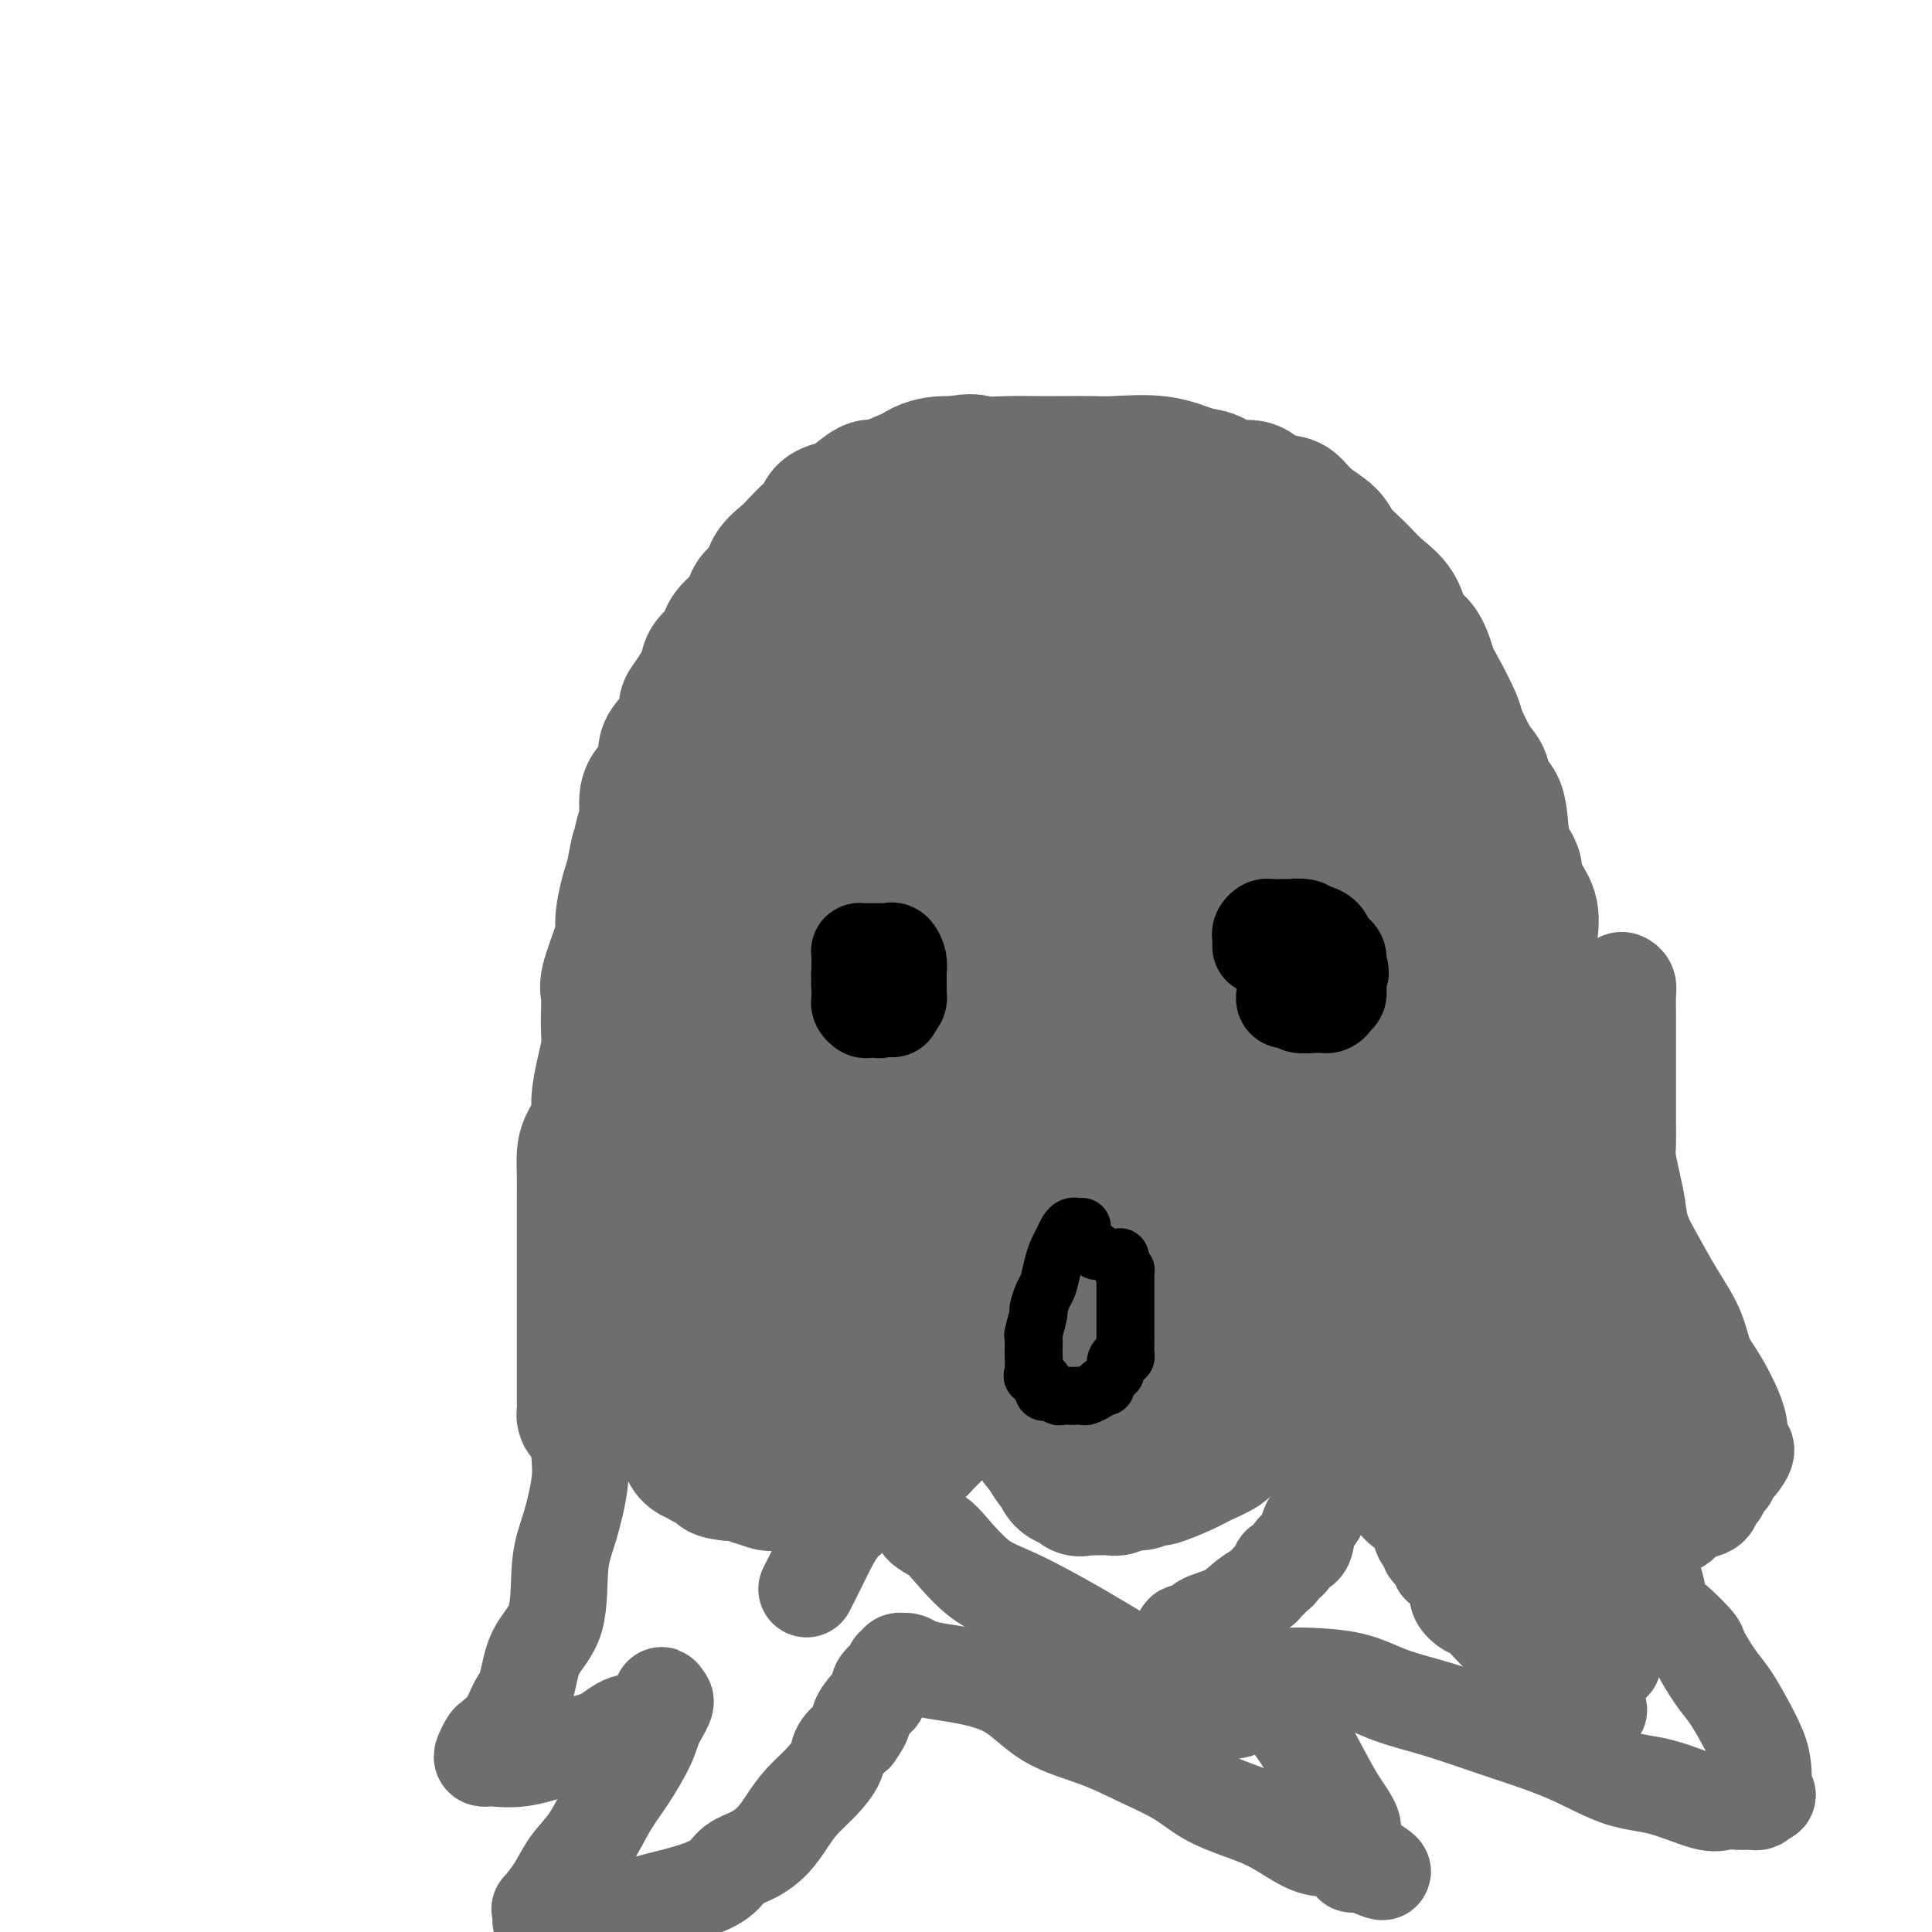 <svg viewBox='0 0 400 400' version='1.1' xmlns='http://www.w3.org/2000/svg' xmlns:xlink='http://www.w3.org/1999/xlink'><g fill='none' stroke='#6D6E70' stroke-width='28' stroke-linecap='round' stroke-linejoin='round'><path d='M122,293c-0.423,0.050 -0.845,0.099 -1,0c-0.155,-0.099 -0.041,-0.347 0,-1c0.041,-0.653 0.011,-1.710 0,-2c-0.011,-0.290 -0.003,0.186 0,0c0.003,-0.186 0.001,-1.034 0,-2c-0.001,-0.966 -0.000,-2.051 0,-3c0.000,-0.949 0.000,-1.764 0,-4c-0.000,-2.236 -0.000,-5.894 0,-8c0.000,-2.106 0.000,-2.660 0,-4c-0.000,-1.340 -0.000,-3.466 0,-5c0.000,-1.534 0.000,-2.475 0,-4c-0.000,-1.525 -0.000,-3.633 0,-5c0.000,-1.367 0.002,-1.992 0,-3c-0.002,-1.008 -0.007,-2.398 0,-4c0.007,-1.602 0.025,-3.416 0,-5c-0.025,-1.584 -0.095,-2.936 0,-4c0.095,-1.064 0.355,-1.838 1,-3c0.645,-1.162 1.675,-2.713 2,-4c0.325,-1.287 -0.057,-2.310 0,-4c0.057,-1.690 0.552,-4.046 1,-6c0.448,-1.954 0.850,-3.507 1,-5c0.150,-1.493 0.047,-2.927 0,-4c-0.047,-1.073 -0.037,-1.785 0,-3c0.037,-1.215 0.100,-2.931 0,-4c-0.100,-1.069 -0.364,-1.490 0,-3c0.364,-1.510 1.354,-4.109 2,-6c0.646,-1.891 0.946,-3.074 1,-4c0.054,-0.926 -0.139,-1.595 0,-3c0.139,-1.405 0.611,-3.544 1,-5c0.389,-1.456 0.694,-2.228 1,-3'/><path d='M131,182c1.731,-9.450 1.058,-4.575 1,-4c-0.058,0.575 0.501,-3.151 1,-5c0.499,-1.849 0.940,-1.820 1,-3c0.060,-1.180 -0.261,-3.567 0,-5c0.261,-1.433 1.103,-1.911 2,-3c0.897,-1.089 1.849,-2.789 2,-4c0.151,-1.211 -0.498,-1.935 0,-3c0.498,-1.065 2.145,-2.473 3,-4c0.855,-1.527 0.920,-3.175 1,-4c0.080,-0.825 0.175,-0.828 1,-2c0.825,-1.172 2.379,-3.514 3,-5c0.621,-1.486 0.307,-2.116 1,-3c0.693,-0.884 2.393,-2.022 3,-3c0.607,-0.978 0.122,-1.798 1,-3c0.878,-1.202 3.121,-2.787 4,-4c0.879,-1.213 0.394,-2.053 1,-3c0.606,-0.947 2.301,-2.001 3,-3c0.699,-0.999 0.401,-1.944 1,-3c0.599,-1.056 2.095,-2.223 3,-3c0.905,-0.777 1.220,-1.164 2,-2c0.780,-0.836 2.027,-2.119 3,-3c0.973,-0.881 1.672,-1.358 2,-2c0.328,-0.642 0.283,-1.448 1,-2c0.717,-0.552 2.194,-0.848 3,-1c0.806,-0.152 0.939,-0.159 2,-1c1.061,-0.841 3.048,-2.515 4,-3c0.952,-0.485 0.868,0.221 2,0c1.132,-0.221 3.479,-1.369 5,-2c1.521,-0.631 2.217,-0.747 3,-1c0.783,-0.253 1.652,-0.644 3,-1c1.348,-0.356 3.174,-0.678 5,-1'/><path d='M198,96c3.614,-0.774 3.650,-0.207 5,0c1.350,0.207 4.016,0.056 6,0c1.984,-0.056 3.288,-0.017 5,0c1.712,0.017 3.833,0.012 6,0c2.167,-0.012 4.379,-0.030 6,0c1.621,0.030 2.653,0.107 5,0c2.347,-0.107 6.011,-0.398 9,0c2.989,0.398 5.302,1.486 7,2c1.698,0.514 2.780,0.453 4,1c1.220,0.547 2.577,1.703 4,2c1.423,0.297 2.911,-0.265 4,0c1.089,0.265 1.780,1.359 3,2c1.220,0.641 2.968,0.831 4,1c1.032,0.169 1.346,0.316 2,1c0.654,0.684 1.647,1.905 3,3c1.353,1.095 3.066,2.066 4,3c0.934,0.934 1.089,1.833 2,3c0.911,1.167 2.580,2.603 4,4c1.420,1.397 2.593,2.755 4,4c1.407,1.245 3.047,2.378 4,4c0.953,1.622 1.219,3.734 2,5c0.781,1.266 2.077,1.686 3,3c0.923,1.314 1.472,3.521 2,5c0.528,1.479 1.034,2.228 2,4c0.966,1.772 2.390,4.566 3,6c0.610,1.434 0.405,1.506 1,3c0.595,1.494 1.991,4.409 3,6c1.009,1.591 1.631,1.860 2,3c0.369,1.140 0.484,3.153 1,4c0.516,0.847 1.433,0.528 2,2c0.567,1.472 0.783,4.736 1,8'/><path d='M311,175c3.823,8.298 2.380,4.544 2,4c-0.380,-0.544 0.304,2.121 1,4c0.696,1.879 1.405,2.971 2,4c0.595,1.029 1.077,1.996 1,4c-0.077,2.004 -0.711,5.045 -1,7c-0.289,1.955 -0.231,2.826 0,4c0.231,1.174 0.636,2.653 1,4c0.364,1.347 0.686,2.563 1,4c0.314,1.437 0.620,3.096 1,4c0.380,0.904 0.834,1.053 1,2c0.166,0.947 0.045,2.692 0,5c-0.045,2.308 -0.012,5.180 0,7c0.012,1.820 0.004,2.589 0,4c-0.004,1.411 -0.004,3.464 0,5c0.004,1.536 0.012,2.554 0,4c-0.012,1.446 -0.044,3.319 0,5c0.044,1.681 0.166,3.169 0,4c-0.166,0.831 -0.618,1.004 -1,2c-0.382,0.996 -0.692,2.815 -1,4c-0.308,1.185 -0.613,1.737 -1,3c-0.387,1.263 -0.856,3.238 -1,4c-0.144,0.762 0.036,0.310 0,1c-0.036,0.690 -0.287,2.520 -1,4c-0.713,1.480 -1.886,2.608 -3,4c-1.114,1.392 -2.167,3.046 -3,4c-0.833,0.954 -1.444,1.206 -2,2c-0.556,0.794 -1.055,2.130 -2,3c-0.945,0.870 -2.336,1.274 -3,2c-0.664,0.726 -0.602,1.772 -1,2c-0.398,0.228 -1.257,-0.364 -2,0c-0.743,0.364 -1.372,1.682 -2,3'/><path d='M297,288c-3.207,3.548 -2.224,2.419 -2,2c0.224,-0.419 -0.310,-0.126 -1,0c-0.690,0.126 -1.535,0.086 -2,0c-0.465,-0.086 -0.551,-0.220 -1,0c-0.449,0.220 -1.263,0.792 -2,1c-0.737,0.208 -1.398,0.052 -2,0c-0.602,-0.052 -1.144,0.001 -2,0c-0.856,-0.001 -2.026,-0.057 -3,0c-0.974,0.057 -1.753,0.227 -2,0c-0.247,-0.227 0.037,-0.852 0,-1c-0.037,-0.148 -0.394,0.182 -1,0c-0.606,-0.182 -1.462,-0.875 -2,-1c-0.538,-0.125 -0.760,0.318 -1,0c-0.240,-0.318 -0.498,-1.398 -1,-2c-0.502,-0.602 -1.249,-0.724 -2,-1c-0.751,-0.276 -1.507,-0.704 -2,-1c-0.493,-0.296 -0.725,-0.461 -1,-1c-0.275,-0.539 -0.595,-1.453 -1,-2c-0.405,-0.547 -0.896,-0.729 -1,-1c-0.104,-0.271 0.178,-0.632 0,-1c-0.178,-0.368 -0.816,-0.741 -1,-1c-0.184,-0.259 0.088,-0.402 0,-1c-0.088,-0.598 -0.535,-1.649 -1,-2c-0.465,-0.351 -0.949,-0.001 -1,0c-0.051,0.001 0.333,-0.346 0,-1c-0.333,-0.654 -1.381,-1.615 -2,-2c-0.619,-0.385 -0.810,-0.192 -1,0'/><path d='M262,273c-2.166,-2.304 -0.580,-0.064 0,1c0.580,1.064 0.155,0.953 0,1c-0.155,0.047 -0.042,0.254 0,1c0.042,0.746 0.011,2.032 0,3c-0.011,0.968 -0.003,1.616 0,2c0.003,0.384 0.001,0.502 0,1c-0.001,0.498 -0.000,1.375 0,2c0.000,0.625 0.000,0.999 0,1c-0.000,0.001 -0.000,-0.369 0,0c0.000,0.369 0.001,1.477 0,2c-0.001,0.523 -0.003,0.460 0,1c0.003,0.540 0.012,1.684 0,2c-0.012,0.316 -0.047,-0.197 0,0c0.047,0.197 0.174,1.102 0,2c-0.174,0.898 -0.650,1.788 -1,2c-0.350,0.212 -0.576,-0.252 -1,0c-0.424,0.252 -1.048,1.222 -2,2c-0.952,0.778 -2.231,1.365 -3,2c-0.769,0.635 -1.026,1.318 -2,2c-0.974,0.682 -2.665,1.364 -4,2c-1.335,0.636 -2.315,1.227 -4,2c-1.685,0.773 -4.075,1.728 -5,2c-0.925,0.272 -0.385,-0.137 -1,0c-0.615,0.137 -2.386,0.821 -3,1c-0.614,0.179 -0.072,-0.148 -1,0c-0.928,0.148 -3.326,0.772 -4,1c-0.674,0.228 0.376,0.061 0,0c-0.376,-0.061 -2.178,-0.016 -3,0c-0.822,0.016 -0.663,0.005 -1,0c-0.337,-0.005 -1.168,-0.002 -2,0'/><path d='M225,308c-2.455,0.362 -1.091,0.267 -1,0c0.091,-0.267 -1.091,-0.707 -2,-1c-0.909,-0.293 -1.544,-0.438 -2,-1c-0.456,-0.562 -0.732,-1.542 -1,-2c-0.268,-0.458 -0.527,-0.396 -1,-1c-0.473,-0.604 -1.159,-1.876 -2,-3c-0.841,-1.124 -1.836,-2.101 -2,-3c-0.164,-0.899 0.503,-1.719 0,-3c-0.503,-1.281 -2.176,-3.025 -3,-4c-0.824,-0.975 -0.798,-1.183 -1,-2c-0.202,-0.817 -0.633,-2.242 -1,-3c-0.367,-0.758 -0.672,-0.849 -1,-1c-0.328,-0.151 -0.681,-0.363 -1,-1c-0.319,-0.637 -0.605,-1.700 -1,-2c-0.395,-0.300 -0.898,0.161 -1,0c-0.102,-0.161 0.199,-0.945 0,-1c-0.199,-0.055 -0.896,0.618 -1,1c-0.104,0.382 0.384,0.474 0,1c-0.384,0.526 -1.642,1.488 -2,2c-0.358,0.512 0.183,0.575 0,1c-0.183,0.425 -1.092,1.213 -2,2'/><path d='M200,287c-0.665,1.289 0.174,1.510 0,2c-0.174,0.490 -1.360,1.248 -2,2c-0.640,0.752 -0.735,1.497 -1,2c-0.265,0.503 -0.702,0.765 -1,1c-0.298,0.235 -0.459,0.443 -1,1c-0.541,0.557 -1.462,1.462 -2,2c-0.538,0.538 -0.693,0.707 -1,1c-0.307,0.293 -0.768,0.709 -1,1c-0.232,0.291 -0.237,0.458 -1,1c-0.763,0.542 -2.283,1.459 -3,2c-0.717,0.541 -0.630,0.705 -1,1c-0.370,0.295 -1.198,0.720 -2,1c-0.802,0.280 -1.577,0.415 -2,1c-0.423,0.585 -0.495,1.621 -1,2c-0.505,0.379 -1.444,0.100 -2,0c-0.556,-0.100 -0.730,-0.023 -1,0c-0.270,0.023 -0.638,-0.008 -1,0c-0.362,0.008 -0.719,0.054 -1,0c-0.281,-0.054 -0.487,-0.210 -1,0c-0.513,0.210 -1.334,0.785 -2,1c-0.666,0.215 -1.177,0.072 -2,0c-0.823,-0.072 -1.958,-0.071 -3,0c-1.042,0.071 -1.990,0.211 -3,0c-1.010,-0.211 -2.083,-0.774 -3,-1c-0.917,-0.226 -1.678,-0.117 -2,0c-0.322,0.117 -0.204,0.242 -1,0c-0.796,-0.242 -2.506,-0.849 -3,-1c-0.494,-0.151 0.228,0.155 0,0c-0.228,-0.155 -1.408,-0.773 -2,-1c-0.592,-0.227 -0.598,-0.065 -1,0c-0.402,0.065 -1.201,0.032 -2,0'/><path d='M151,305c-4.423,-0.489 -0.481,-0.713 0,-1c0.481,-0.287 -2.500,-0.639 -4,-1c-1.500,-0.361 -1.520,-0.733 -2,-1c-0.480,-0.267 -1.420,-0.430 -2,-1c-0.580,-0.570 -0.800,-1.548 -1,-2c-0.200,-0.452 -0.379,-0.378 -1,-1c-0.621,-0.622 -1.683,-1.940 -2,-3c-0.317,-1.060 0.111,-1.863 0,-3c-0.111,-1.137 -0.761,-2.609 -1,-4c-0.239,-1.391 -0.066,-2.702 0,-4c0.066,-1.298 0.023,-2.581 0,-4c-0.023,-1.419 -0.028,-2.972 0,-5c0.028,-2.028 0.090,-4.531 0,-7c-0.090,-2.469 -0.332,-4.904 0,-7c0.332,-2.096 1.238,-3.852 2,-6c0.762,-2.148 1.380,-4.687 2,-7c0.620,-2.313 1.243,-4.398 2,-7c0.757,-2.602 1.648,-5.719 2,-8c0.352,-2.281 0.166,-3.725 1,-7c0.834,-3.275 2.690,-8.382 4,-11c1.310,-2.618 2.074,-2.746 3,-4c0.926,-1.254 2.014,-3.634 3,-5c0.986,-1.366 1.869,-1.716 3,-3c1.131,-1.284 2.509,-3.500 4,-5c1.491,-1.500 3.096,-2.283 4,-3c0.904,-0.717 1.107,-1.369 2,-2c0.893,-0.631 2.477,-1.241 4,-2c1.523,-0.759 2.986,-1.667 4,-2c1.014,-0.333 1.581,-0.090 2,0c0.419,0.090 0.691,0.026 1,0c0.309,-0.026 0.654,-0.013 1,0'/><path d='M182,189c2.794,-1.628 0.779,-1.199 0,0c-0.779,1.199 -0.322,3.166 0,6c0.322,2.834 0.510,6.534 0,10c-0.510,3.466 -1.718,6.698 -3,11c-1.282,4.302 -2.639,9.672 -5,15c-2.361,5.328 -5.726,10.612 -9,16c-3.274,5.388 -6.456,10.881 -9,16c-2.544,5.119 -4.451,9.865 -6,13c-1.549,3.135 -2.741,4.659 -4,6c-1.259,1.341 -2.585,2.499 -3,3c-0.415,0.501 0.082,0.346 0,1c-0.082,0.654 -0.742,2.117 -1,2c-0.258,-0.117 -0.114,-1.814 0,-3c0.114,-1.186 0.198,-1.863 1,-5c0.802,-3.137 2.322,-8.736 3,-14c0.678,-5.264 0.515,-10.195 1,-16c0.485,-5.805 1.618,-12.484 3,-19c1.382,-6.516 3.014,-12.870 4,-19c0.986,-6.130 1.325,-12.035 2,-17c0.675,-4.965 1.686,-8.991 3,-15c1.314,-6.009 2.929,-14.002 4,-18c1.071,-3.998 1.596,-3.999 2,-5c0.404,-1.001 0.686,-3.000 1,-4c0.314,-1.000 0.662,-1.000 1,-1c0.338,-0.000 0.668,-0.000 1,0c0.332,0.000 0.666,0.000 1,0'/><path d='M169,152c0.921,-1.678 0.225,-0.873 0,1c-0.225,1.873 0.022,4.815 0,9c-0.022,4.185 -0.311,9.612 -2,18c-1.689,8.388 -4.777,19.738 -7,28c-2.223,8.262 -3.580,13.436 -5,18c-1.420,4.564 -2.901,8.518 -4,11c-1.099,2.482 -1.816,3.491 -2,4c-0.184,0.509 0.164,0.519 0,1c-0.164,0.481 -0.841,1.432 -1,1c-0.159,-0.432 0.201,-2.248 1,-4c0.799,-1.752 2.039,-3.441 3,-5c0.961,-1.559 1.645,-2.990 3,-6c1.355,-3.010 3.382,-7.600 5,-15c1.618,-7.400 2.827,-17.610 4,-24c1.173,-6.390 2.309,-8.960 3,-12c0.691,-3.040 0.938,-6.548 2,-10c1.062,-3.452 2.940,-6.846 4,-9c1.060,-2.154 1.304,-3.068 2,-4c0.696,-0.932 1.846,-1.882 3,-3c1.154,-1.118 2.312,-2.404 3,-3c0.688,-0.596 0.908,-0.503 2,-1c1.092,-0.497 3.058,-1.584 4,-2c0.942,-0.416 0.860,-0.159 1,0c0.140,0.159 0.502,0.222 1,0c0.498,-0.222 1.134,-0.730 2,0c0.866,0.730 1.964,2.696 3,5c1.036,2.304 2.010,4.944 3,9c0.990,4.056 1.995,9.528 3,15'/><path d='M200,174c1.622,7.412 1.177,11.442 1,17c-0.177,5.558 -0.086,12.644 0,19c0.086,6.356 0.166,11.981 0,17c-0.166,5.019 -0.576,9.432 -1,13c-0.424,3.568 -0.860,6.290 -1,8c-0.140,1.710 0.015,2.409 0,3c-0.015,0.591 -0.200,1.073 0,1c0.200,-0.073 0.786,-0.703 1,-1c0.214,-0.297 0.057,-0.262 0,-1c-0.057,-0.738 -0.015,-2.250 0,-5c0.015,-2.750 0.003,-6.737 0,-12c-0.003,-5.263 0.004,-11.803 0,-18c-0.004,-6.197 -0.020,-12.052 0,-18c0.020,-5.948 0.077,-11.990 0,-17c-0.077,-5.010 -0.287,-8.989 0,-13c0.287,-4.011 1.071,-8.056 2,-11c0.929,-2.944 2.002,-4.789 3,-6c0.998,-1.211 1.919,-1.788 4,-3c2.081,-1.212 5.320,-3.059 7,-4c1.680,-0.941 1.800,-0.978 2,-1c0.200,-0.022 0.480,-0.031 1,0c0.520,0.031 1.281,0.103 2,0c0.719,-0.103 1.395,-0.379 2,0c0.605,0.379 1.137,1.414 2,3c0.863,1.586 2.056,3.724 3,7c0.944,3.276 1.639,7.690 2,12c0.361,4.310 0.389,8.517 0,13c-0.389,4.483 -1.194,9.241 -2,14'/><path d='M228,191c-0.448,7.963 -1.569,8.372 -3,11c-1.431,2.628 -3.172,7.475 -4,10c-0.828,2.525 -0.743,2.727 -1,3c-0.257,0.273 -0.854,0.615 -1,1c-0.146,0.385 0.160,0.811 0,1c-0.160,0.189 -0.787,0.142 -1,0c-0.213,-0.142 -0.013,-0.377 0,-2c0.013,-1.623 -0.161,-4.633 -1,-9c-0.839,-4.367 -2.343,-10.090 -4,-15c-1.657,-4.910 -3.469,-9.007 -4,-13c-0.531,-3.993 0.217,-7.884 0,-12c-0.217,-4.116 -1.400,-8.458 0,-13c1.400,-4.542 5.381,-9.284 8,-12c2.619,-2.716 3.874,-3.406 6,-5c2.126,-1.594 5.123,-4.090 8,-5c2.877,-0.910 5.635,-0.233 7,0c1.365,0.233 1.339,0.021 2,0c0.661,-0.021 2.010,0.150 3,0c0.990,-0.150 1.621,-0.620 2,0c0.379,0.620 0.506,2.328 1,4c0.494,1.672 1.355,3.306 2,6c0.645,2.694 1.074,6.449 0,10c-1.074,3.551 -3.649,6.899 -6,11c-2.351,4.101 -4.477,8.954 -8,13c-3.523,4.046 -8.444,7.286 -11,9c-2.556,1.714 -2.747,1.903 -3,2c-0.253,0.097 -0.568,0.103 -1,0c-0.432,-0.103 -0.981,-0.315 -2,-1c-1.019,-0.685 -2.510,-1.842 -4,-3'/><path d='M213,182c-2.469,-1.748 -5.140,-4.117 -8,-7c-2.860,-2.883 -5.907,-6.280 -9,-10c-3.093,-3.720 -6.230,-7.764 -9,-12c-2.770,-4.236 -5.173,-8.665 -7,-13c-1.827,-4.335 -3.078,-8.577 -4,-12c-0.922,-3.423 -1.515,-6.027 -2,-8c-0.485,-1.973 -0.862,-3.313 0,-6c0.862,-2.687 2.965,-6.720 5,-9c2.035,-2.280 4.003,-2.807 6,-4c1.997,-1.193 4.023,-3.052 6,-4c1.977,-0.948 3.907,-0.985 5,-1c1.093,-0.015 1.351,-0.006 2,0c0.649,0.006 1.691,0.011 2,0c0.309,-0.011 -0.115,-0.036 0,0c0.115,0.036 0.768,0.135 1,1c0.232,0.865 0.043,2.496 0,5c-0.043,2.504 0.062,5.881 0,9c-0.062,3.119 -0.289,5.979 -1,9c-0.711,3.021 -1.907,6.203 -4,10c-2.093,3.797 -5.084,8.208 -7,11c-1.916,2.792 -2.758,3.963 -4,5c-1.242,1.037 -2.883,1.940 -4,3c-1.117,1.060 -1.709,2.278 -3,3c-1.291,0.722 -3.282,0.948 -4,1c-0.718,0.052 -0.165,-0.069 0,0c0.165,0.069 -0.059,0.328 0,-1c0.059,-1.328 0.400,-4.242 1,-7c0.600,-2.758 1.457,-5.359 4,-9c2.543,-3.641 6.771,-8.320 11,-13'/><path d='M190,123c3.438,-3.142 6.531,-4.499 10,-6c3.469,-1.501 7.312,-3.148 10,-4c2.688,-0.852 4.219,-0.911 6,-1c1.781,-0.089 3.812,-0.209 6,0c2.188,0.209 4.534,0.746 7,2c2.466,1.254 5.053,3.223 7,4c1.947,0.777 3.254,0.360 4,1c0.746,0.640 0.929,2.336 1,3c0.071,0.664 0.029,0.296 0,1c-0.029,0.704 -0.046,2.479 0,4c0.046,1.521 0.153,2.787 0,4c-0.153,1.213 -0.568,2.373 -2,5c-1.432,2.627 -3.881,6.720 -6,9c-2.119,2.280 -3.909,2.746 -6,4c-2.091,1.254 -4.485,3.295 -7,5c-2.515,1.705 -5.152,3.075 -7,4c-1.848,0.925 -2.906,1.406 -5,2c-2.094,0.594 -5.224,1.301 -9,2c-3.776,0.699 -8.200,1.388 -13,2c-4.800,0.612 -9.978,1.145 -15,2c-5.022,0.855 -9.887,2.032 -14,3c-4.113,0.968 -7.473,1.726 -10,2c-2.527,0.274 -4.220,0.065 -5,0c-0.780,-0.065 -0.646,0.014 -1,0c-0.354,-0.014 -1.197,-0.122 -1,0c0.197,0.122 1.433,0.472 2,0c0.567,-0.472 0.464,-1.767 1,-3c0.536,-1.233 1.711,-2.403 4,-5c2.289,-2.597 5.693,-6.622 9,-10c3.307,-3.378 6.516,-6.108 9,-8c2.484,-1.892 4.242,-2.946 6,-4'/><path d='M171,141c5.181,-4.860 3.632,-2.011 3,-1c-0.632,1.011 -0.348,0.182 0,0c0.348,-0.182 0.761,0.283 1,0c0.239,-0.283 0.304,-1.313 0,1c-0.304,2.313 -0.976,7.970 -1,12c-0.024,4.030 0.599,6.435 0,9c-0.599,2.565 -2.419,5.290 -4,9c-1.581,3.710 -2.923,8.404 -5,13c-2.077,4.596 -4.890,9.095 -7,13c-2.110,3.905 -3.518,7.217 -5,10c-1.482,2.783 -3.039,5.036 -4,7c-0.961,1.964 -1.326,3.639 -2,5c-0.674,1.361 -1.656,2.408 -2,3c-0.344,0.592 -0.050,0.728 0,1c0.050,0.272 -0.144,0.682 0,1c0.144,0.318 0.627,0.546 1,0c0.373,-0.546 0.635,-1.866 2,-4c1.365,-2.134 3.833,-5.081 6,-9c2.167,-3.919 4.034,-8.808 6,-13c1.966,-4.192 4.032,-7.687 5,-11c0.968,-3.313 0.837,-6.446 1,-9c0.163,-2.554 0.621,-4.530 1,-6c0.379,-1.470 0.679,-2.434 1,-3c0.321,-0.566 0.663,-0.733 1,0c0.337,0.733 0.668,2.367 1,4'/><path d='M170,173c0.541,1.884 0.895,4.593 1,8c0.105,3.407 -0.038,7.511 0,12c0.038,4.489 0.259,9.364 0,14c-0.259,4.636 -0.997,9.035 -2,13c-1.003,3.965 -2.270,7.497 -3,10c-0.730,2.503 -0.922,3.975 -1,5c-0.078,1.025 -0.041,1.601 0,2c0.041,0.399 0.087,0.619 0,1c-0.087,0.381 -0.306,0.921 0,1c0.306,0.079 1.136,-0.304 2,-2c0.864,-1.696 1.762,-4.706 3,-8c1.238,-3.294 2.817,-6.873 5,-10c2.183,-3.127 4.970,-5.804 7,-8c2.030,-2.196 3.305,-3.912 4,-5c0.695,-1.088 0.812,-1.547 1,-2c0.188,-0.453 0.446,-0.901 1,-1c0.554,-0.099 1.403,0.150 2,0c0.597,-0.150 0.941,-0.698 1,0c0.059,0.698 -0.168,2.644 0,4c0.168,1.356 0.729,2.123 1,5c0.271,2.877 0.252,7.863 0,12c-0.252,4.137 -0.736,7.425 -1,10c-0.264,2.575 -0.308,4.439 -1,7c-0.692,2.561 -2.031,5.821 -3,8c-0.969,2.179 -1.569,3.277 -2,5c-0.431,1.723 -0.693,4.070 -1,5c-0.307,0.930 -0.660,0.443 -1,1c-0.340,0.557 -0.669,2.159 -1,3c-0.331,0.841 -0.666,0.920 -1,1'/><path d='M181,264c-1.349,3.888 -0.222,2.109 0,2c0.222,-0.109 -0.462,1.451 -1,2c-0.538,0.549 -0.929,0.088 -1,0c-0.071,-0.088 0.177,0.196 0,1c-0.177,0.804 -0.780,2.127 -1,3c-0.220,0.873 -0.058,1.297 0,2c0.058,0.703 0.013,1.684 0,2c-0.013,0.316 0.007,-0.032 0,0c-0.007,0.032 -0.041,0.446 0,1c0.041,0.554 0.156,1.248 0,2c-0.156,0.752 -0.583,1.563 -1,2c-0.417,0.437 -0.823,0.501 -1,1c-0.177,0.499 -0.124,1.434 0,2c0.124,0.566 0.321,0.764 0,1c-0.321,0.236 -1.158,0.511 -2,1c-0.842,0.489 -1.687,1.192 -3,2c-1.313,0.808 -3.094,1.720 -4,2c-0.906,0.280 -0.937,-0.074 -2,0c-1.063,0.074 -3.158,0.574 -5,1c-1.842,0.426 -3.431,0.777 -4,1c-0.569,0.223 -0.118,0.318 0,0c0.118,-0.318 -0.096,-1.048 0,-1c0.096,0.048 0.504,0.875 2,-1c1.496,-1.875 4.081,-6.451 7,-9c2.919,-2.549 6.170,-3.071 9,-5c2.830,-1.929 5.237,-5.265 8,-8c2.763,-2.735 5.881,-4.867 9,-7'/><path d='M191,261c7.363,-6.024 8.270,-5.583 10,-7c1.730,-1.417 4.284,-4.691 7,-7c2.716,-2.309 5.594,-3.654 7,-4c1.406,-0.346 1.340,0.307 2,0c0.660,-0.307 2.044,-1.573 3,-2c0.956,-0.427 1.483,-0.015 2,0c0.517,0.015 1.025,-0.369 2,0c0.975,0.369 2.419,1.489 3,3c0.581,1.511 0.299,3.411 1,6c0.701,2.589 2.384,5.867 3,9c0.616,3.133 0.164,6.121 0,9c-0.164,2.879 -0.040,5.650 0,8c0.040,2.350 -0.002,4.280 0,6c0.002,1.720 0.049,3.232 0,5c-0.049,1.768 -0.194,3.794 0,5c0.194,1.206 0.725,1.592 1,2c0.275,0.408 0.293,0.839 0,1c-0.293,0.161 -0.896,0.053 -1,-1c-0.104,-1.053 0.290,-3.051 0,-4c-0.290,-0.949 -1.266,-0.848 -3,-3c-1.734,-2.152 -4.228,-6.556 -6,-10c-1.772,-3.444 -2.823,-5.927 -5,-9c-2.177,-3.073 -5.479,-6.735 -7,-9c-1.521,-2.265 -1.260,-3.132 -1,-4'/><path d='M209,255c-3.559,-6.573 -0.955,-3.005 0,-3c0.955,0.005 0.262,-3.552 0,-6c-0.262,-2.448 -0.093,-3.788 0,-5c0.093,-1.212 0.110,-2.295 1,-4c0.890,-1.705 2.654,-4.031 4,-6c1.346,-1.969 2.275,-3.581 4,-6c1.725,-2.419 4.245,-5.643 6,-8c1.755,-2.357 2.746,-3.846 4,-5c1.254,-1.154 2.770,-1.974 4,-3c1.230,-1.026 2.173,-2.259 3,-3c0.827,-0.741 1.536,-0.989 2,-1c0.464,-0.011 0.682,0.216 1,0c0.318,-0.216 0.736,-0.875 2,0c1.264,0.875 3.374,3.284 5,6c1.626,2.716 2.768,5.740 4,9c1.232,3.260 2.554,6.756 4,10c1.446,3.244 3.017,6.235 4,9c0.983,2.765 1.377,5.303 2,7c0.623,1.697 1.473,2.551 2,4c0.527,1.449 0.729,3.491 1,5c0.271,1.509 0.609,2.486 1,3c0.391,0.514 0.834,0.566 1,1c0.166,0.434 0.054,1.250 0,2c-0.054,0.750 -0.050,1.434 0,2c0.050,0.566 0.147,1.012 0,2c-0.147,0.988 -0.538,2.516 -1,3c-0.462,0.484 -0.994,-0.078 -1,0c-0.006,0.078 0.514,0.794 0,1c-0.514,0.206 -2.061,-0.098 -3,0c-0.939,0.098 -1.268,0.600 -2,1c-0.732,0.400 -1.866,0.700 -3,1'/><path d='M254,271c-1.972,0.872 -2.401,1.552 -3,2c-0.599,0.448 -1.368,0.664 -2,1c-0.632,0.336 -1.126,0.791 -1,1c0.126,0.209 0.873,0.173 1,0c0.127,-0.173 -0.366,-0.483 0,-1c0.366,-0.517 1.590,-1.242 3,-3c1.410,-1.758 3.005,-4.549 4,-7c0.995,-2.451 1.390,-4.561 2,-7c0.610,-2.439 1.434,-5.208 2,-8c0.566,-2.792 0.873,-5.606 1,-8c0.127,-2.394 0.075,-4.369 0,-6c-0.075,-1.631 -0.171,-2.920 0,-4c0.171,-1.080 0.611,-1.953 1,-3c0.389,-1.047 0.728,-2.268 1,-3c0.272,-0.732 0.476,-0.976 1,-1c0.524,-0.024 1.367,0.173 2,0c0.633,-0.173 1.056,-0.717 2,0c0.944,0.717 2.409,2.695 4,5c1.591,2.305 3.309,4.937 5,8c1.691,3.063 3.357,6.558 5,9c1.643,2.442 3.265,3.830 4,6c0.735,2.170 0.582,5.123 1,7c0.418,1.877 1.405,2.679 2,4c0.595,1.321 0.797,3.160 1,5'/><path d='M290,268c0.853,2.414 0.984,0.448 1,0c0.016,-0.448 -0.083,0.622 0,1c0.083,0.378 0.349,0.063 0,-1c-0.349,-1.063 -1.312,-2.874 -2,-4c-0.688,-1.126 -1.101,-1.568 -2,-3c-0.899,-1.432 -2.283,-3.855 -4,-6c-1.717,-2.145 -3.766,-4.013 -5,-5c-1.234,-0.987 -1.654,-1.093 -2,-1c-0.346,0.093 -0.620,0.386 -1,0c-0.380,-0.386 -0.866,-1.451 -1,-3c-0.134,-1.549 0.084,-3.581 0,-5c-0.084,-1.419 -0.471,-2.226 -1,-3c-0.529,-0.774 -1.200,-1.515 -2,-3c-0.800,-1.485 -1.728,-3.714 -3,-5c-1.272,-1.286 -2.887,-1.629 -5,-3c-2.113,-1.371 -4.724,-3.769 -7,-6c-2.276,-2.231 -4.217,-4.293 -6,-6c-1.783,-1.707 -3.407,-3.057 -5,-4c-1.593,-0.943 -3.154,-1.479 -4,-2c-0.846,-0.521 -0.975,-1.026 -1,-1c-0.025,0.026 0.055,0.584 0,1c-0.055,0.416 -0.246,0.689 -1,2c-0.754,1.311 -2.073,3.660 -3,6c-0.927,2.340 -1.464,4.670 -2,7'/><path d='M234,224c-1.226,2.952 -1.792,3.833 -2,5c-0.208,1.167 -0.056,2.619 0,4c0.056,1.381 0.018,2.689 0,4c-0.018,1.311 -0.017,2.624 0,5c0.017,2.376 0.051,5.814 0,8c-0.051,2.186 -0.187,3.121 0,4c0.187,0.879 0.697,1.702 1,2c0.303,0.298 0.400,0.069 1,0c0.600,-0.069 1.702,0.021 2,0c0.298,-0.021 -0.208,-0.154 0,-1c0.208,-0.846 1.128,-2.406 2,-5c0.872,-2.594 1.694,-6.222 2,-9c0.306,-2.778 0.096,-4.707 0,-10c-0.096,-5.293 -0.077,-13.950 0,-20c0.077,-6.050 0.211,-9.492 0,-12c-0.211,-2.508 -0.769,-4.081 -1,-6c-0.231,-1.919 -0.135,-4.184 0,-6c0.135,-1.816 0.310,-3.184 1,-5c0.690,-1.816 1.895,-4.079 3,-6c1.105,-1.921 2.108,-3.500 3,-5c0.892,-1.500 1.671,-2.921 3,-5c1.329,-2.079 3.207,-4.816 5,-7c1.793,-2.184 3.500,-3.814 5,-5c1.500,-1.186 2.794,-1.926 4,-3c1.206,-1.074 2.325,-2.481 3,-3c0.675,-0.519 0.907,-0.148 1,0c0.093,0.148 0.046,0.074 0,0'/><path d='M267,148c2.418,-1.492 1.962,0.279 2,1c0.038,0.721 0.571,0.394 1,1c0.429,0.606 0.756,2.146 1,5c0.244,2.854 0.405,7.023 1,11c0.595,3.977 1.623,7.761 2,12c0.377,4.239 0.104,8.931 0,14c-0.104,5.069 -0.038,10.513 0,15c0.038,4.487 0.050,8.015 0,11c-0.050,2.985 -0.160,5.427 0,7c0.160,1.573 0.591,2.275 1,3c0.409,0.725 0.797,1.471 1,2c0.203,0.529 0.220,0.839 0,1c-0.220,0.161 -0.676,0.171 -1,0c-0.324,-0.171 -0.515,-0.525 -1,-1c-0.485,-0.475 -1.264,-1.071 -3,-3c-1.736,-1.929 -4.431,-5.189 -8,-8c-3.569,-2.811 -8.014,-5.172 -12,-8c-3.986,-2.828 -7.514,-6.123 -10,-8c-2.486,-1.877 -3.931,-2.337 -5,-3c-1.069,-0.663 -1.763,-1.528 -2,-2c-0.237,-0.472 -0.019,-0.550 0,-1c0.019,-0.450 -0.162,-1.270 0,-2c0.162,-0.730 0.666,-1.369 1,-2c0.334,-0.631 0.498,-1.255 1,-2c0.502,-0.745 1.341,-1.612 2,-2c0.659,-0.388 1.139,-0.297 2,-1c0.861,-0.703 2.103,-2.201 3,-3c0.897,-0.799 1.448,-0.900 2,-1'/><path d='M245,184c1.385,-1.088 0.346,-0.307 0,0c-0.346,0.307 -0.001,0.141 1,0c1.001,-0.141 2.657,-0.258 4,0c1.343,0.258 2.372,0.892 4,2c1.628,1.108 3.854,2.690 6,4c2.146,1.310 4.212,2.347 6,4c1.788,1.653 3.297,3.922 5,6c1.703,2.078 3.601,3.965 5,6c1.399,2.035 2.301,4.219 3,6c0.699,1.781 1.196,3.161 2,5c0.804,1.839 1.916,4.139 3,6c1.084,1.861 2.141,3.285 3,5c0.859,1.715 1.522,3.723 2,6c0.478,2.277 0.773,4.825 1,6c0.227,1.175 0.387,0.979 1,2c0.613,1.021 1.679,3.259 2,4c0.321,0.741 -0.104,-0.016 0,0c0.104,0.016 0.738,0.804 1,1c0.262,0.196 0.151,-0.199 0,-1c-0.151,-0.801 -0.341,-2.009 0,-3c0.341,-0.991 1.213,-1.766 2,-3c0.787,-1.234 1.489,-2.929 2,-5c0.511,-2.071 0.830,-4.519 1,-6c0.170,-1.481 0.191,-1.995 0,-3c-0.191,-1.005 -0.596,-2.503 -1,-4'/><path d='M298,222c0.000,-2.611 0.000,-2.640 0,-3c-0.000,-0.360 -0.000,-1.052 0,-2c0.000,-0.948 0.000,-2.152 0,-3c-0.000,-0.848 -0.000,-1.339 0,-2c0.000,-0.661 0.000,-1.493 0,-2c-0.000,-0.507 -0.000,-0.691 0,-2c0.000,-1.309 0.001,-3.743 0,-5c-0.001,-1.257 -0.003,-1.338 0,-2c0.003,-0.662 0.012,-1.906 0,-3c-0.012,-1.094 -0.046,-2.039 0,-3c0.046,-0.961 0.171,-1.939 0,-3c-0.171,-1.061 -0.638,-2.205 -1,-3c-0.362,-0.795 -0.618,-1.242 -1,-2c-0.382,-0.758 -0.891,-1.826 -1,-3c-0.109,-1.174 0.180,-2.452 0,-3c-0.180,-0.548 -0.831,-0.364 -1,-1c-0.169,-0.636 0.142,-2.090 0,-3c-0.142,-0.910 -0.738,-1.276 -1,-2c-0.262,-0.724 -0.191,-1.806 -1,-3c-0.809,-1.194 -2.499,-2.501 -4,-3c-1.501,-0.499 -2.815,-0.192 -4,-1c-1.185,-0.808 -2.243,-2.733 -3,-4c-0.757,-1.267 -1.214,-1.875 -2,-3c-0.786,-1.125 -1.900,-2.765 -3,-4c-1.100,-1.235 -2.185,-2.064 -3,-3c-0.815,-0.936 -1.358,-1.980 -2,-3c-0.642,-1.020 -1.382,-2.016 -2,-3c-0.618,-0.984 -1.114,-1.954 -2,-3c-0.886,-1.046 -2.162,-2.166 -3,-3c-0.838,-0.834 -1.240,-1.381 -2,-2c-0.760,-0.619 -1.880,-1.309 -3,-2'/><path d='M259,138c-4.195,-4.980 -2.182,-2.430 -2,-2c0.182,0.430 -1.467,-1.261 -2,-2c-0.533,-0.739 0.049,-0.527 0,-1c-0.049,-0.473 -0.731,-1.632 -1,-2c-0.269,-0.368 -0.126,0.055 0,0c0.126,-0.055 0.234,-0.589 0,-1c-0.234,-0.411 -0.811,-0.699 -1,-1c-0.189,-0.301 0.009,-0.616 0,-1c-0.009,-0.384 -0.224,-0.836 0,-1c0.224,-0.164 0.886,-0.040 1,0c0.114,0.040 -0.322,-0.005 0,0c0.322,0.005 1.401,0.061 2,0c0.599,-0.061 0.717,-0.237 1,0c0.283,0.237 0.731,0.889 1,1c0.269,0.111 0.359,-0.318 1,0c0.641,0.318 1.834,1.384 3,2c1.166,0.616 2.307,0.784 3,1c0.693,0.216 0.940,0.481 2,1c1.060,0.519 2.934,1.294 4,2c1.066,0.706 1.326,1.344 2,2c0.674,0.656 1.764,1.330 3,2c1.236,0.670 2.618,1.335 4,2'/><path d='M280,140c5.121,2.583 4.423,3.039 5,4c0.577,0.961 2.430,2.427 4,4c1.570,1.573 2.858,3.252 4,5c1.142,1.748 2.138,3.565 3,5c0.862,1.435 1.590,2.487 2,4c0.410,1.513 0.502,3.486 1,5c0.498,1.514 1.401,2.569 2,4c0.599,1.431 0.892,3.239 1,5c0.108,1.761 0.029,3.474 0,5c-0.029,1.526 -0.008,2.863 0,5c0.008,2.137 0.002,5.072 0,7c-0.002,1.928 -0.001,2.848 0,5c0.001,2.152 0.001,5.534 0,8c-0.001,2.466 -0.003,4.015 0,6c0.003,1.985 0.012,4.405 0,7c-0.012,2.595 -0.044,5.365 0,7c0.044,1.635 0.166,2.136 0,4c-0.166,1.864 -0.619,5.090 -1,7c-0.381,1.910 -0.691,2.504 -1,3c-0.309,0.496 -0.619,0.892 -1,2c-0.381,1.108 -0.834,2.926 -1,4c-0.166,1.074 -0.044,1.405 0,2c0.044,0.595 0.012,1.456 0,2c-0.012,0.544 -0.003,0.773 0,1c0.003,0.227 0.001,0.454 0,1c-0.001,0.546 -0.000,1.410 0,2c0.000,0.590 0.000,0.904 0,1c-0.000,0.096 -0.000,-0.026 0,0c0.000,0.026 0.000,0.199 0,1c-0.000,0.801 -0.000,2.229 0,3c0.000,0.771 0.000,0.886 0,1'/><path d='M298,260c-0.619,4.755 -0.166,1.644 0,1c0.166,-0.644 0.044,1.179 0,2c-0.044,0.821 -0.012,0.641 0,1c0.012,0.359 0.003,1.256 0,2c-0.003,0.744 -0.001,1.333 0,2c0.001,0.667 0.000,1.410 0,3c-0.000,1.590 -0.000,4.026 0,5c0.000,0.974 0.000,0.487 0,0'/></g>
<g fill='none' stroke='#6D6E70' stroke-width='20' stroke-linecap='round' stroke-linejoin='round'><path d='M187,205c0.061,-0.012 0.121,-0.024 0,0c-0.121,0.024 -0.425,0.083 -1,0c-0.575,-0.083 -1.422,-0.309 -2,0c-0.578,0.309 -0.889,1.154 -1,1c-0.111,-0.154 -0.023,-1.308 0,-2c0.023,-0.692 -0.019,-0.921 0,-1c0.019,-0.079 0.099,-0.007 0,-1c-0.099,-0.993 -0.377,-3.051 0,-4c0.377,-0.949 1.411,-0.790 2,-1c0.589,-0.210 0.735,-0.788 1,-1c0.265,-0.212 0.649,-0.057 1,0c0.351,0.057 0.667,0.015 1,0c0.333,-0.015 0.681,-0.005 1,0c0.319,0.005 0.607,0.005 1,0c0.393,-0.005 0.890,-0.015 1,0c0.110,0.015 -0.167,0.053 0,0c0.167,-0.053 0.777,-0.198 1,0c0.223,0.198 0.060,0.739 0,1c-0.060,0.261 -0.015,0.241 0,1c0.015,0.759 0.001,2.297 0,3c-0.001,0.703 0.010,0.570 0,1c-0.010,0.430 -0.041,1.424 0,2c0.041,0.576 0.155,0.736 0,1c-0.155,0.264 -0.577,0.632 -1,1'/><path d='M191,206c-0.110,1.547 0.115,0.415 0,0c-0.115,-0.415 -0.569,-0.112 -1,0c-0.431,0.112 -0.837,0.032 -1,0c-0.163,-0.032 -0.081,-0.016 0,0'/><path d='M181,201c-0.103,-0.406 -0.207,-0.813 0,-1c0.207,-0.187 0.724,-0.155 1,0c0.276,0.155 0.311,0.434 1,0c0.689,-0.434 2.031,-1.581 3,-2c0.969,-0.419 1.566,-0.109 2,0c0.434,0.109 0.704,0.018 1,0c0.296,-0.018 0.619,0.036 1,0c0.381,-0.036 0.820,-0.161 1,0c0.180,0.161 0.101,0.610 0,1c-0.101,0.390 -0.223,0.721 0,1c0.223,0.279 0.792,0.506 1,1c0.208,0.494 0.056,1.256 0,2c-0.056,0.744 -0.015,1.469 0,2c0.015,0.531 0.004,0.866 0,1c-0.004,0.134 -0.002,0.067 0,0'/></g>
<g fill='none' stroke='#000000' stroke-width='20' stroke-linecap='round' stroke-linejoin='round'><path d='M179,204c-0.423,0.080 -0.845,0.159 -1,0c-0.155,-0.159 -0.042,-0.557 0,-1c0.042,-0.443 0.011,-0.932 0,-1c-0.011,-0.068 -0.004,0.283 0,0c0.004,-0.283 0.004,-1.200 0,-2c-0.004,-0.800 -0.012,-1.482 0,-2c0.012,-0.518 0.044,-0.871 0,-1c-0.044,-0.129 -0.166,-0.035 0,0c0.166,0.035 0.618,0.009 1,0c0.382,-0.009 0.694,-0.003 1,0c0.306,0.003 0.607,0.001 1,0c0.393,-0.001 0.879,-0.002 1,0c0.121,0.002 -0.121,0.006 0,0c0.121,-0.006 0.607,-0.023 1,0c0.393,0.023 0.694,0.086 1,0c0.306,-0.086 0.618,-0.321 1,0c0.382,0.321 0.834,1.199 1,2c0.166,0.801 0.044,1.524 0,2c-0.044,0.476 -0.012,0.706 0,1c0.012,0.294 0.003,0.652 0,1c-0.003,0.348 -0.000,0.685 0,1c0.000,0.315 -0.003,0.609 0,1c0.003,0.391 0.011,0.878 0,1c-0.011,0.122 -0.041,-0.121 0,0c0.041,0.121 0.155,0.606 0,1c-0.155,0.394 -0.577,0.697 -1,1'/><path d='M185,208c-0.029,1.718 -0.603,0.513 -1,0c-0.397,-0.513 -0.617,-0.333 -1,0c-0.383,0.333 -0.930,0.818 -1,1c-0.070,0.182 0.335,0.060 0,0c-0.335,-0.060 -1.410,-0.057 -2,0c-0.590,0.057 -0.694,0.170 -1,0c-0.306,-0.170 -0.814,-0.622 -1,-1c-0.186,-0.378 -0.050,-0.683 0,-1c0.050,-0.317 0.012,-0.645 0,-1c-0.012,-0.355 -0.000,-0.735 0,-1c0.000,-0.265 -0.011,-0.413 0,-1c0.011,-0.587 0.044,-1.611 0,-2c-0.044,-0.389 -0.165,-0.143 0,0c0.165,0.143 0.618,0.182 1,0c0.382,-0.182 0.695,-0.585 1,-1c0.305,-0.415 0.604,-0.843 1,-1c0.396,-0.157 0.890,-0.042 1,0c0.110,0.042 -0.163,0.011 0,0c0.163,-0.011 0.761,-0.003 1,0c0.239,0.003 0.120,0.002 0,0'/><path d='M261,196c-0.007,-0.332 -0.014,-0.663 0,-1c0.014,-0.337 0.047,-0.679 0,-1c-0.047,-0.321 -0.176,-0.622 0,-1c0.176,-0.378 0.657,-0.833 1,-1c0.343,-0.167 0.547,-0.046 1,0c0.453,0.046 1.154,0.016 2,0c0.846,-0.016 1.836,-0.019 2,0c0.164,0.019 -0.499,0.060 0,0c0.499,-0.060 2.161,-0.219 3,0c0.839,0.219 0.854,0.818 1,1c0.146,0.182 0.421,-0.053 1,0c0.579,0.053 1.462,0.396 2,1c0.538,0.604 0.733,1.471 1,2c0.267,0.529 0.608,0.719 1,1c0.392,0.281 0.836,0.653 1,1c0.164,0.347 0.047,0.671 0,1c-0.047,0.329 -0.023,0.665 0,1'/><path d='M277,200c1.082,1.637 0.286,1.730 0,2c-0.286,0.270 -0.062,0.716 0,1c0.062,0.284 -0.039,0.406 0,1c0.039,0.594 0.218,1.662 0,2c-0.218,0.338 -0.832,-0.053 -1,0c-0.168,0.053 0.112,0.550 0,1c-0.112,0.450 -0.615,0.854 -1,1c-0.385,0.146 -0.652,0.035 -1,0c-0.348,-0.035 -0.777,0.005 -1,0c-0.223,-0.005 -0.241,-0.054 -1,0c-0.759,0.054 -2.260,0.212 -3,0c-0.740,-0.212 -0.720,-0.793 -1,-1c-0.280,-0.207 -0.860,-0.041 -1,0c-0.140,0.041 0.159,-0.045 0,0c-0.159,0.045 -0.775,0.221 -1,0c-0.225,-0.221 -0.060,-0.838 0,-1c0.060,-0.162 0.015,0.130 0,0c-0.015,-0.130 -0.000,-0.682 0,-1c0.000,-0.318 -0.014,-0.401 0,-1c0.014,-0.599 0.056,-1.713 0,-2c-0.056,-0.287 -0.211,0.253 0,0c0.211,-0.253 0.788,-1.299 1,-2c0.212,-0.701 0.061,-1.057 0,-1c-0.061,0.057 -0.030,0.529 0,1'/><path d='M267,200c-0.067,-0.867 -0.733,0.467 -1,1c-0.267,0.533 -0.133,0.267 0,0'/></g>
<g fill='none' stroke='#000000' stroke-width='12' stroke-linecap='round' stroke-linejoin='round'><path d='M224,254c-0.333,0.017 -0.667,0.035 -1,0c-0.333,-0.035 -0.667,-0.121 -1,0c-0.333,0.121 -0.667,0.449 -1,1c-0.333,0.551 -0.666,1.325 -1,2c-0.334,0.675 -0.668,1.250 -1,2c-0.332,0.750 -0.662,1.675 -1,3c-0.338,1.325 -0.683,3.049 -1,4c-0.317,0.951 -0.607,1.128 -1,2c-0.393,0.872 -0.890,2.437 -1,3c-0.110,0.563 0.167,0.123 0,1c-0.167,0.877 -0.779,3.072 -1,4c-0.221,0.928 -0.051,0.590 0,1c0.051,0.410 -0.015,1.567 0,3c0.015,1.433 0.112,3.141 0,4c-0.112,0.859 -0.434,0.870 0,1c0.434,0.130 1.622,0.378 2,1c0.378,0.622 -0.055,1.617 0,2c0.055,0.383 0.597,0.155 1,0c0.403,-0.155 0.666,-0.238 1,0c0.334,0.238 0.737,0.796 1,1c0.263,0.204 0.384,0.056 1,0c0.616,-0.056 1.727,-0.018 2,0c0.273,0.018 -0.291,0.016 0,0c0.291,-0.016 1.439,-0.045 2,0c0.561,0.045 0.536,0.166 1,0c0.464,-0.166 1.418,-0.619 2,-1c0.582,-0.381 0.791,-0.691 1,-1'/><path d='M228,287c1.111,-0.197 0.889,0.311 1,0c0.111,-0.311 0.555,-1.442 1,-2c0.445,-0.558 0.890,-0.544 1,-1c0.110,-0.456 -0.114,-1.383 0,-2c0.114,-0.617 0.566,-0.925 1,-1c0.434,-0.075 0.848,0.081 1,0c0.152,-0.081 0.041,-0.401 0,-1c-0.041,-0.599 -0.011,-1.478 0,-2c0.011,-0.522 0.003,-0.688 0,-1c-0.003,-0.312 -0.001,-0.769 0,-1c0.001,-0.231 0.000,-0.234 0,-1c-0.000,-0.766 -0.000,-2.294 0,-3c0.000,-0.706 0.000,-0.588 0,-1c-0.000,-0.412 -0.000,-1.353 0,-2c0.000,-0.647 0.000,-0.999 0,-1c-0.000,-0.001 -0.000,0.350 0,0c0.000,-0.350 0.001,-1.399 0,-2c-0.001,-0.601 -0.003,-0.752 0,-1c0.003,-0.248 0.011,-0.592 0,-1c-0.011,-0.408 -0.041,-0.879 0,-1c0.041,-0.121 0.155,0.108 0,0c-0.155,-0.108 -0.577,-0.554 -1,-1'/><path d='M232,262c-0.167,-3.000 -0.083,-1.500 0,0'/><path d='M227,259c0.000,0.000 0.000,0.000 0,0c0.000,0.000 0.000,0.000 0,0'/></g>
<g fill='none' stroke='#6D6E70' stroke-width='20' stroke-linecap='round' stroke-linejoin='round'><path d='M120,290c0.001,-0.137 0.002,-0.274 0,0c-0.002,0.274 -0.006,0.960 0,2c0.006,1.040 0.022,2.435 0,4c-0.022,1.565 -0.083,3.299 0,5c0.083,1.701 0.310,3.368 0,6c-0.310,2.632 -1.157,6.227 -2,9c-0.843,2.773 -1.682,4.723 -2,8c-0.318,3.277 -0.114,7.881 -1,11c-0.886,3.119 -2.861,4.752 -4,7c-1.139,2.248 -1.443,5.112 -2,7c-0.557,1.888 -1.368,2.800 -2,4c-0.632,1.200 -1.084,2.690 -2,4c-0.916,1.310 -2.294,2.442 -3,3c-0.706,0.558 -0.740,0.541 -1,1c-0.260,0.459 -0.747,1.393 -1,2c-0.253,0.607 -0.273,0.889 0,1c0.273,0.111 0.838,0.053 1,0c0.162,-0.053 -0.078,-0.102 1,0c1.078,0.102 3.475,0.355 6,0c2.525,-0.355 5.177,-1.317 8,-2c2.823,-0.683 5.817,-1.086 8,-2c2.183,-0.914 3.555,-2.338 5,-3c1.445,-0.662 2.961,-0.560 4,-1c1.039,-0.440 1.599,-1.422 2,-2c0.401,-0.578 0.644,-0.753 1,-1c0.356,-0.247 0.827,-0.567 1,-1c0.173,-0.433 0.050,-0.981 0,-1c-0.050,-0.019 -0.025,0.490 0,1'/><path d='M137,352c1.855,-0.540 -0.008,2.108 -1,4c-0.992,1.892 -1.112,3.026 -2,5c-0.888,1.974 -2.544,4.789 -4,7c-1.456,2.211 -2.713,3.819 -4,6c-1.287,2.181 -2.604,4.934 -4,7c-1.396,2.066 -2.871,3.445 -4,5c-1.129,1.555 -1.911,3.285 -3,5c-1.089,1.715 -2.486,3.416 -3,4c-0.514,0.584 -0.146,0.051 0,0c0.146,-0.051 0.070,0.379 0,1c-0.070,0.621 -0.134,1.433 0,2c0.134,0.567 0.466,0.889 1,1c0.534,0.111 1.271,0.010 2,0c0.729,-0.010 1.452,0.069 3,0c1.548,-0.069 3.922,-0.287 6,-1c2.078,-0.713 3.861,-1.919 7,-3c3.139,-1.081 7.635,-2.035 11,-3c3.365,-0.965 5.601,-1.941 7,-3c1.399,-1.059 1.963,-2.201 3,-3c1.037,-0.799 2.549,-1.255 4,-2c1.451,-0.745 2.841,-1.778 4,-3c1.159,-1.222 2.088,-2.634 3,-4c0.912,-1.366 1.808,-2.686 3,-4c1.192,-1.314 2.680,-2.620 4,-4c1.320,-1.380 2.471,-2.833 3,-4c0.529,-1.167 0.437,-2.048 1,-3c0.563,-0.952 1.782,-1.976 3,-3'/><path d='M177,359c2.770,-3.927 1.193,-2.744 1,-3c-0.193,-0.256 0.996,-1.952 2,-3c1.004,-1.048 1.823,-1.448 2,-2c0.177,-0.552 -0.288,-1.257 0,-2c0.288,-0.743 1.330,-1.523 2,-2c0.670,-0.477 0.968,-0.650 1,-1c0.032,-0.350 -0.202,-0.878 0,-1c0.202,-0.122 0.841,0.163 1,0c0.159,-0.163 -0.163,-0.773 0,-1c0.163,-0.227 0.811,-0.072 1,0c0.189,0.072 -0.082,0.060 0,0c0.082,-0.060 0.515,-0.168 1,0c0.485,0.168 1.020,0.611 2,1c0.980,0.389 2.405,0.725 4,1c1.595,0.275 3.361,0.488 6,1c2.639,0.512 6.151,1.322 9,3c2.849,1.678 5.036,4.224 8,6c2.964,1.776 6.706,2.783 10,4c3.294,1.217 6.139,2.645 9,4c2.861,1.355 5.738,2.637 8,4c2.262,1.363 3.910,2.808 6,4c2.090,1.192 4.624,2.129 7,3c2.376,0.871 4.594,1.674 7,3c2.406,1.326 4.998,3.176 7,4c2.002,0.824 3.413,0.623 5,1c1.587,0.377 3.350,1.332 4,2c0.650,0.668 0.186,1.048 0,1c-0.186,-0.048 -0.093,-0.524 0,-1'/><path d='M280,385c12.346,5.605 3.211,0.617 0,-2c-3.211,-2.617 -0.498,-2.863 0,-4c0.498,-1.137 -1.218,-3.165 -3,-6c-1.782,-2.835 -3.630,-6.476 -5,-9c-1.370,-2.524 -2.262,-3.932 -3,-5c-0.738,-1.068 -1.321,-1.796 -2,-3c-0.679,-1.204 -1.452,-2.883 -2,-4c-0.548,-1.117 -0.870,-1.672 -1,-2c-0.130,-0.328 -0.070,-0.428 0,-1c0.070,-0.572 0.148,-1.616 0,-2c-0.148,-0.384 -0.522,-0.108 0,0c0.522,0.108 1.941,0.048 3,0c1.059,-0.048 1.760,-0.082 4,0c2.240,0.082 6.020,0.281 9,1c2.980,0.719 5.162,1.958 8,3c2.838,1.042 6.334,1.888 10,3c3.666,1.112 7.503,2.491 12,4c4.497,1.509 9.655,3.147 14,5c4.345,1.853 7.879,3.922 11,5c3.121,1.078 5.830,1.164 9,2c3.170,0.836 6.800,2.420 9,3c2.200,0.580 2.971,0.155 4,0c1.029,-0.155 2.317,-0.041 3,0c0.683,0.041 0.760,0.008 1,0c0.240,-0.008 0.642,0.008 1,0c0.358,-0.008 0.673,-0.041 1,0c0.327,0.041 0.665,0.154 1,0c0.335,-0.154 0.668,-0.577 1,-1'/><path d='M365,372c1.858,-0.297 0.503,-0.539 0,-1c-0.503,-0.461 -0.154,-1.141 0,-2c0.154,-0.859 0.114,-1.897 0,-3c-0.114,-1.103 -0.301,-2.271 -1,-4c-0.699,-1.729 -1.911,-4.019 -3,-6c-1.089,-1.981 -2.055,-3.654 -3,-5c-0.945,-1.346 -1.868,-2.365 -3,-4c-1.132,-1.635 -2.474,-3.887 -3,-5c-0.526,-1.113 -0.235,-1.089 -1,-2c-0.765,-0.911 -2.586,-2.758 -4,-4c-1.414,-1.242 -2.421,-1.881 -3,-3c-0.579,-1.119 -0.729,-2.720 -1,-4c-0.271,-1.280 -0.661,-2.241 -1,-3c-0.339,-0.759 -0.626,-1.317 -1,-2c-0.374,-0.683 -0.833,-1.492 -1,-2c-0.167,-0.508 -0.041,-0.714 0,-1c0.041,-0.286 -0.004,-0.650 0,-1c0.004,-0.350 0.057,-0.684 0,-1c-0.057,-0.316 -0.223,-0.613 0,-1c0.223,-0.387 0.835,-0.863 1,-1c0.165,-0.137 -0.117,0.067 1,0c1.117,-0.067 3.633,-0.403 5,-1c1.367,-0.597 1.585,-1.454 2,-2c0.415,-0.546 1.028,-0.780 2,-1c0.972,-0.220 2.303,-0.426 3,-1c0.697,-0.574 0.760,-1.515 1,-2c0.240,-0.485 0.658,-0.514 1,-1c0.342,-0.486 0.607,-1.429 1,-2c0.393,-0.571 0.913,-0.769 1,-1c0.087,-0.231 -0.261,-0.495 0,-1c0.261,-0.505 1.130,-1.253 2,-2'/><path d='M360,303c3.041,-3.732 0.642,-3.563 0,-4c-0.642,-0.437 0.471,-1.479 0,-4c-0.471,-2.521 -2.527,-6.521 -4,-9c-1.473,-2.479 -2.363,-3.435 -3,-5c-0.637,-1.565 -1.021,-3.737 -2,-6c-0.979,-2.263 -2.552,-4.617 -4,-7c-1.448,-2.383 -2.770,-4.795 -4,-7c-1.230,-2.205 -2.368,-4.202 -3,-6c-0.632,-1.798 -0.758,-3.398 -1,-5c-0.242,-1.602 -0.601,-3.207 -1,-5c-0.399,-1.793 -0.839,-3.774 -1,-5c-0.161,-1.226 -0.043,-1.696 0,-3c0.043,-1.304 0.012,-3.441 0,-5c-0.012,-1.559 -0.003,-2.539 0,-4c0.003,-1.461 0.001,-3.402 0,-5c-0.001,-1.598 -0.000,-2.854 0,-4c0.000,-1.146 -0.000,-2.183 0,-3c0.000,-0.817 0.001,-1.413 0,-2c-0.001,-0.587 -0.003,-1.166 0,-2c0.003,-0.834 0.012,-1.922 0,-3c-0.012,-1.078 -0.044,-2.145 0,-3c0.044,-0.855 0.163,-1.499 0,-2c-0.163,-0.501 -0.610,-0.858 -1,-1c-0.390,-0.142 -0.723,-0.069 -1,1c-0.277,1.069 -0.498,3.134 -1,5c-0.502,1.866 -1.286,3.533 -2,6c-0.714,2.467 -1.357,5.733 -2,9'/><path d='M330,224c-1.094,5.426 -0.829,8.491 -1,12c-0.171,3.509 -0.778,7.460 -1,10c-0.222,2.540 -0.059,3.668 0,6c0.059,2.332 0.015,5.869 0,9c-0.015,3.131 0.000,5.858 0,8c-0.000,2.142 -0.015,3.701 0,5c0.015,1.299 0.060,2.340 0,4c-0.060,1.660 -0.223,3.940 0,5c0.223,1.060 0.834,0.901 1,1c0.166,0.099 -0.113,0.456 0,1c0.113,0.544 0.619,1.277 1,2c0.381,0.723 0.638,1.438 1,2c0.362,0.562 0.829,0.973 1,1c0.171,0.027 0.047,-0.328 0,0c-0.047,0.328 -0.016,1.341 0,2c0.016,0.659 0.018,0.964 0,2c-0.018,1.036 -0.057,2.802 0,4c0.057,1.198 0.208,1.827 0,3c-0.208,1.173 -0.777,2.889 -1,4c-0.223,1.111 -0.101,1.615 0,2c0.101,0.385 0.182,0.650 0,1c-0.182,0.350 -0.626,0.787 -1,1c-0.374,0.213 -0.678,0.204 -1,0c-0.322,-0.204 -0.661,-0.602 -1,-1'/><path d='M328,308c-0.447,-0.280 -0.064,-0.980 0,-2c0.064,-1.020 -0.190,-2.358 0,-3c0.190,-0.642 0.826,-0.586 1,-1c0.174,-0.414 -0.112,-1.296 0,-2c0.112,-0.704 0.621,-1.228 1,-2c0.379,-0.772 0.626,-1.791 1,-2c0.374,-0.209 0.874,0.394 1,0c0.126,-0.394 -0.121,-1.784 0,-2c0.121,-0.216 0.611,0.744 1,0c0.389,-0.744 0.679,-3.190 1,-4c0.321,-0.810 0.675,0.016 1,0c0.325,-0.016 0.623,-0.872 1,-2c0.377,-1.128 0.833,-2.526 1,-3c0.167,-0.474 0.045,-0.023 0,0c-0.045,0.023 -0.011,-0.383 0,-1c0.011,-0.617 0.001,-1.447 0,-2c-0.001,-0.553 0.006,-0.830 0,-1c-0.006,-0.170 -0.026,-0.232 0,-1c0.026,-0.768 0.098,-2.241 0,-3c-0.098,-0.759 -0.366,-0.803 -1,-1c-0.634,-0.197 -1.636,-0.547 -2,-1c-0.364,-0.453 -0.092,-1.010 0,-1c0.092,0.010 0.002,0.588 0,1c-0.002,0.412 0.082,0.657 0,1c-0.082,0.343 -0.330,0.785 0,2c0.330,1.215 1.237,3.204 2,5c0.763,1.796 1.381,3.398 2,5'/><path d='M338,288c0.725,2.746 0.538,3.111 1,4c0.462,0.889 1.573,2.301 2,4c0.427,1.699 0.171,3.687 0,5c-0.171,1.313 -0.257,1.953 0,3c0.257,1.047 0.857,2.501 1,4c0.143,1.499 -0.170,3.044 0,4c0.170,0.956 0.825,1.323 1,2c0.175,0.677 -0.129,1.665 0,2c0.129,0.335 0.690,0.017 0,0c-0.690,-0.017 -2.631,0.266 -5,0c-2.369,-0.266 -5.166,-1.083 -8,-2c-2.834,-0.917 -5.704,-1.934 -9,-3c-3.296,-1.066 -7.017,-2.180 -10,-3c-2.983,-0.820 -5.229,-1.346 -7,-2c-1.771,-0.654 -3.066,-1.435 -4,-2c-0.934,-0.565 -1.508,-0.914 -2,-1c-0.492,-0.086 -0.902,0.092 -1,0c-0.098,-0.092 0.115,-0.455 1,0c0.885,0.455 2.443,1.727 4,3'/><path d='M302,306c1.664,1.344 3.325,3.205 5,5c1.675,1.795 3.363,3.523 5,6c1.637,2.477 3.222,5.704 5,8c1.778,2.296 3.750,3.662 5,5c1.250,1.338 1.778,2.649 3,4c1.222,1.351 3.136,2.744 4,4c0.864,1.256 0.676,2.376 1,3c0.324,0.624 1.158,0.752 2,1c0.842,0.248 1.690,0.618 2,1c0.310,0.382 0.081,0.778 0,1c-0.081,0.222 -0.015,0.271 0,0c0.015,-0.271 -0.021,-0.863 0,-1c0.021,-0.137 0.100,0.182 -1,-1c-1.100,-1.182 -3.378,-3.863 -5,-7c-1.622,-3.137 -2.589,-6.729 -4,-10c-1.411,-3.271 -3.268,-6.219 -4,-9c-0.732,-2.781 -0.340,-5.393 -1,-9c-0.660,-3.607 -2.373,-8.209 -3,-11c-0.627,-2.791 -0.169,-3.771 0,-5c0.169,-1.229 0.048,-2.708 0,-4c-0.048,-1.292 -0.023,-2.398 0,-3c0.023,-0.602 0.045,-0.701 0,-1c-0.045,-0.299 -0.156,-0.800 0,-1c0.156,-0.200 0.578,-0.100 1,0'/><path d='M317,282c-0.266,-5.072 0.570,-0.752 1,1c0.430,1.752 0.455,0.938 1,1c0.545,0.062 1.610,1.001 2,3c0.390,1.999 0.105,5.057 0,8c-0.105,2.943 -0.028,5.770 0,8c0.028,2.230 0.009,3.863 0,6c-0.009,2.137 -0.009,4.778 0,7c0.009,2.222 0.026,4.026 0,6c-0.026,1.974 -0.094,4.118 0,6c0.094,1.882 0.351,3.501 1,5c0.649,1.499 1.691,2.878 2,4c0.309,1.122 -0.114,1.987 0,3c0.114,1.013 0.767,2.173 1,3c0.233,0.827 0.047,1.322 0,2c-0.047,0.678 0.044,1.540 0,2c-0.044,0.460 -0.223,0.518 0,1c0.223,0.482 0.847,1.387 1,2c0.153,0.613 -0.165,0.934 0,1c0.165,0.066 0.814,-0.122 1,0c0.186,0.122 -0.091,0.554 0,1c0.091,0.446 0.552,0.905 1,1c0.448,0.095 0.885,-0.173 1,0c0.115,0.173 -0.093,0.789 0,1c0.093,0.211 0.487,0.018 1,0c0.513,-0.018 1.147,0.138 1,0c-0.147,-0.138 -1.073,-0.569 -2,-1'/><path d='M329,353c1.116,3.697 -0.094,0.440 -1,-1c-0.906,-1.440 -1.506,-1.062 -2,-1c-0.494,0.062 -0.880,-0.192 -2,-1c-1.120,-0.808 -2.972,-2.171 -4,-3c-1.028,-0.829 -1.232,-1.126 -2,-2c-0.768,-0.874 -2.102,-2.326 -3,-3c-0.898,-0.674 -1.361,-0.570 -2,-1c-0.639,-0.430 -1.455,-1.396 -2,-2c-0.545,-0.604 -0.819,-0.847 -1,-1c-0.181,-0.153 -0.269,-0.215 -1,-1c-0.731,-0.785 -2.103,-2.293 -3,-3c-0.897,-0.707 -1.317,-0.613 -2,-1c-0.683,-0.387 -1.627,-1.254 -2,-2c-0.373,-0.746 -0.175,-1.369 0,-2c0.175,-0.631 0.326,-1.268 0,-2c-0.326,-0.732 -1.130,-1.558 -2,-2c-0.870,-0.442 -1.805,-0.499 -2,-1c-0.195,-0.501 0.351,-1.445 0,-2c-0.351,-0.555 -1.598,-0.719 -2,-1c-0.402,-0.281 0.041,-0.678 0,-1c-0.041,-0.322 -0.566,-0.568 -1,-1c-0.434,-0.432 -0.775,-1.050 -1,-2c-0.225,-0.950 -0.332,-2.231 -1,-3c-0.668,-0.769 -1.898,-1.025 -3,-2c-1.102,-0.975 -2.077,-2.669 -3,-4c-0.923,-1.331 -1.795,-2.297 -3,-3c-1.205,-0.703 -2.743,-1.141 -4,-2c-1.257,-0.859 -2.234,-2.137 -3,-3c-0.766,-0.863 -1.322,-1.309 -2,-2c-0.678,-0.691 -1.480,-1.626 -2,-2c-0.520,-0.374 -0.760,-0.187 -1,0'/><path d='M272,296c-3.313,-3.058 -1.095,-1.703 0,-1c1.095,0.703 1.068,0.755 1,1c-0.068,0.245 -0.175,0.685 0,1c0.175,0.315 0.633,0.507 1,1c0.367,0.493 0.643,1.287 1,2c0.357,0.713 0.796,1.343 1,2c0.204,0.657 0.172,1.339 0,2c-0.172,0.661 -0.484,1.300 -1,3c-0.516,1.700 -1.236,4.462 -2,6c-0.764,1.538 -1.571,1.851 -2,3c-0.429,1.149 -0.478,3.134 -1,4c-0.522,0.866 -1.516,0.613 -2,1c-0.484,0.387 -0.458,1.413 -1,2c-0.542,0.587 -1.651,0.735 -2,1c-0.349,0.265 0.063,0.648 0,1c-0.063,0.352 -0.600,0.674 -1,1c-0.400,0.326 -0.664,0.658 -1,1c-0.336,0.342 -0.745,0.696 -1,1c-0.255,0.304 -0.357,0.559 -1,1c-0.643,0.441 -1.826,1.069 -3,2c-1.174,0.931 -2.340,2.164 -4,3c-1.660,0.836 -3.816,1.276 -5,2c-1.184,0.724 -1.396,1.733 -2,2c-0.604,0.267 -1.601,-0.210 -2,0c-0.399,0.210 -0.199,1.105 0,2'/><path d='M245,340c-4.035,3.047 -1.621,0.666 -1,0c0.621,-0.666 -0.551,0.385 -1,1c-0.449,0.615 -0.174,0.796 0,1c0.174,0.204 0.246,0.432 0,1c-0.246,0.568 -0.809,1.476 -1,2c-0.191,0.524 -0.010,0.665 0,1c0.010,0.335 -0.153,0.863 0,1c0.153,0.137 0.621,-0.118 1,0c0.379,0.118 0.668,0.609 1,1c0.332,0.391 0.708,0.683 1,1c0.292,0.317 0.501,0.660 1,1c0.499,0.340 1.287,0.679 2,1c0.713,0.321 1.352,0.626 2,1c0.648,0.374 1.304,0.818 2,1c0.696,0.182 1.432,0.101 2,0c0.568,-0.101 0.967,-0.223 1,0c0.033,0.223 -0.299,0.791 0,1c0.299,0.209 1.228,0.060 1,0c-0.228,-0.060 -1.614,-0.030 -3,0'/><path d='M253,354c1.429,1.290 -0.500,0.014 -2,-1c-1.500,-1.014 -2.573,-1.766 -5,-3c-2.427,-1.234 -6.208,-2.949 -10,-5c-3.792,-2.051 -7.595,-4.436 -12,-7c-4.405,-2.564 -9.412,-5.306 -13,-7c-3.588,-1.694 -5.757,-2.339 -8,-4c-2.243,-1.661 -4.560,-4.336 -6,-6c-1.440,-1.664 -2.002,-2.315 -3,-3c-0.998,-0.685 -2.432,-1.402 -3,-2c-0.568,-0.598 -0.272,-1.077 -1,-2c-0.728,-0.923 -2.482,-2.290 -3,-3c-0.518,-0.710 0.198,-0.764 0,-1c-0.198,-0.236 -1.311,-0.656 -2,-1c-0.689,-0.344 -0.953,-0.614 -1,-1c-0.047,-0.386 0.125,-0.889 0,-1c-0.125,-0.111 -0.546,0.169 -1,0c-0.454,-0.169 -0.942,-0.786 -1,-1c-0.058,-0.214 0.315,-0.026 0,0c-0.315,0.026 -1.319,-0.112 -2,1c-0.681,1.112 -1.038,3.473 -2,5c-0.962,1.527 -2.528,2.219 -4,4c-1.472,1.781 -2.849,4.652 -4,7c-1.151,2.348 -2.075,4.174 -3,6'/></g>
</svg>